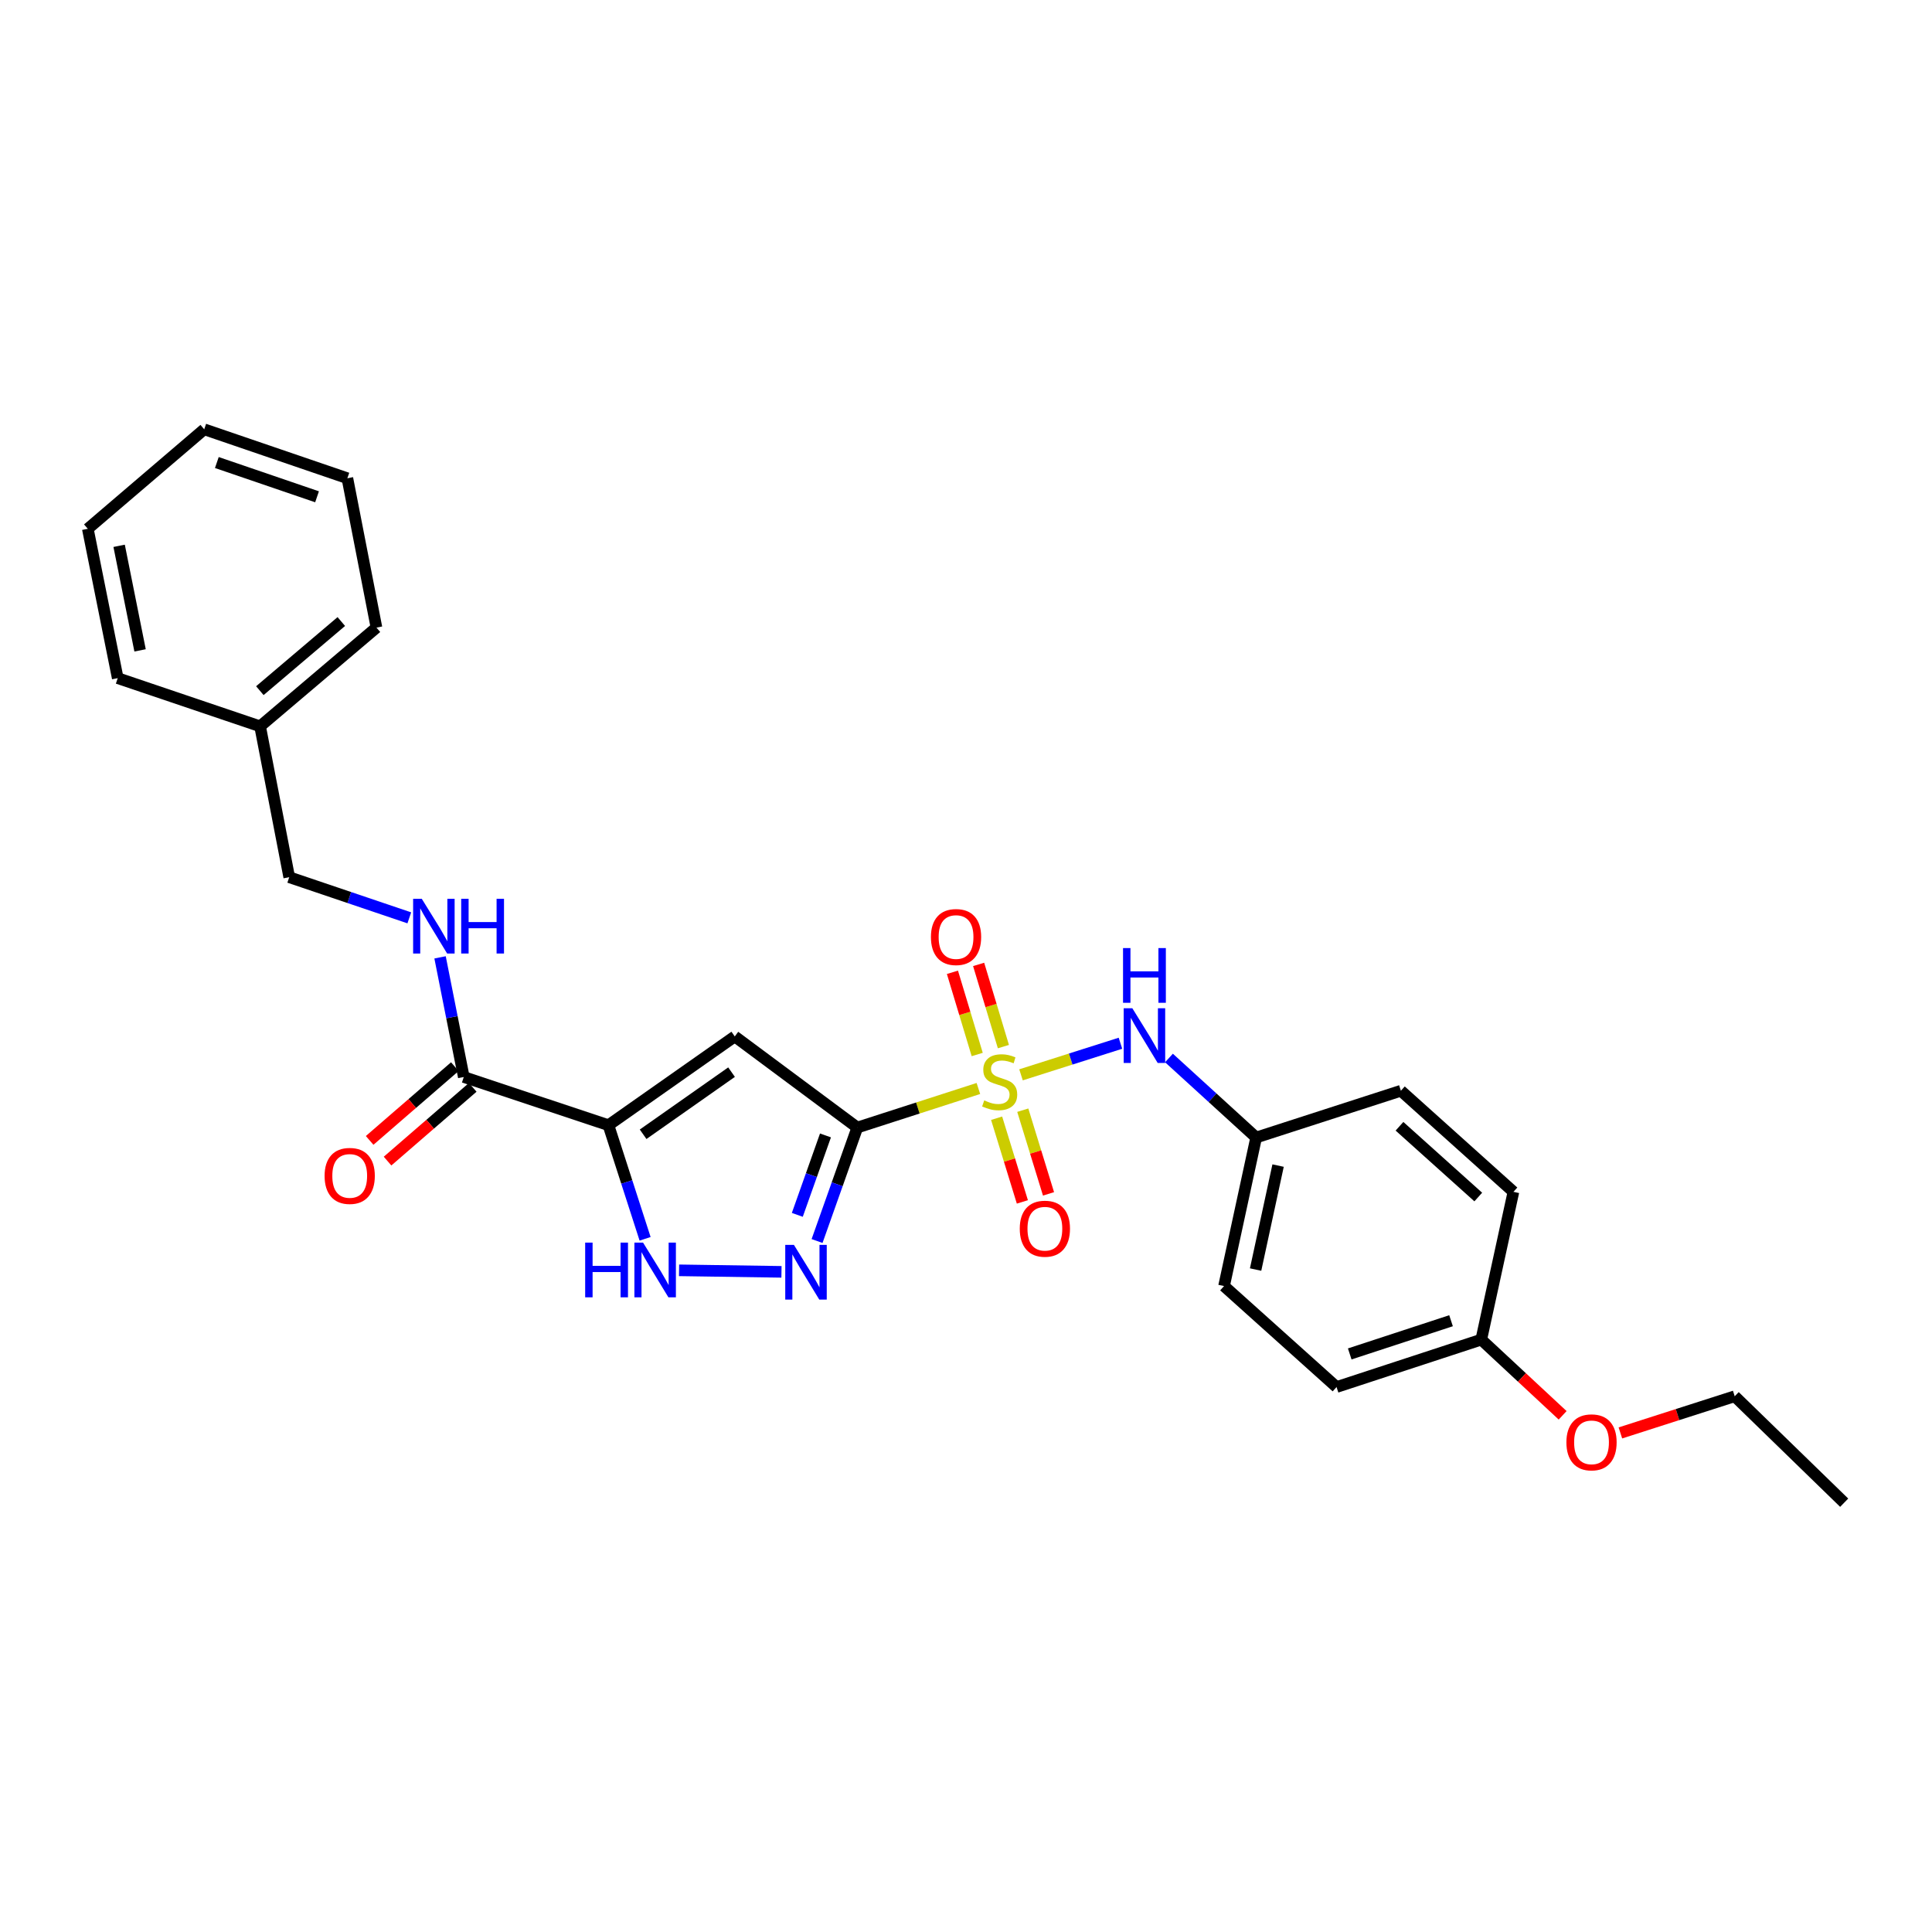 <?xml version='1.0' encoding='iso-8859-1'?>
<svg version='1.1' baseProfile='full'
              xmlns='http://www.w3.org/2000/svg'
                      xmlns:rdkit='http://www.rdkit.org/xml'
                      xmlns:xlink='http://www.w3.org/1999/xlink'
                  xml:space='preserve'
width='1000px' height='1000px' viewBox='0 0 1000 1000'>
<!-- END OF HEADER -->
<rect style='opacity:1.0;fill:#FFFFFF;stroke:none' width='1000' height='1000' x='0' y='0'> </rect>
<path class='bond-0' d='M 506.411,563.397 L 475.074,573.508' style='fill:none;fill-rule:evenodd;stroke:#CCCC00;stroke-width:6px;stroke-linecap:butt;stroke-linejoin:miter;stroke-opacity:1' />
<path class='bond-0' d='M 475.074,573.508 L 443.737,583.619' style='fill:none;fill-rule:evenodd;stroke:#000000;stroke-width:6px;stroke-linecap:butt;stroke-linejoin:miter;stroke-opacity:1' />
<path class='bond-6' d='M 528.473,556.333 L 554.208,548.156' style='fill:none;fill-rule:evenodd;stroke:#CCCC00;stroke-width:6px;stroke-linecap:butt;stroke-linejoin:miter;stroke-opacity:1' />
<path class='bond-6' d='M 554.208,548.156 L 579.944,539.979' style='fill:none;fill-rule:evenodd;stroke:#0000FF;stroke-width:6px;stroke-linecap:butt;stroke-linejoin:miter;stroke-opacity:1' />
<path class='bond-7' d='M 515.849,578.794 L 522.513,600.45' style='fill:none;fill-rule:evenodd;stroke:#CCCC00;stroke-width:6px;stroke-linecap:butt;stroke-linejoin:miter;stroke-opacity:1' />
<path class='bond-7' d='M 522.513,600.45 L 529.176,622.107' style='fill:none;fill-rule:evenodd;stroke:#FF0000;stroke-width:6px;stroke-linecap:butt;stroke-linejoin:miter;stroke-opacity:1' />
<path class='bond-7' d='M 529.385,574.629 L 536.048,596.286' style='fill:none;fill-rule:evenodd;stroke:#CCCC00;stroke-width:6px;stroke-linecap:butt;stroke-linejoin:miter;stroke-opacity:1' />
<path class='bond-7' d='M 536.048,596.286 L 542.712,617.942' style='fill:none;fill-rule:evenodd;stroke:#FF0000;stroke-width:6px;stroke-linecap:butt;stroke-linejoin:miter;stroke-opacity:1' />
<path class='bond-8' d='M 519.361,541.723 L 512.95,520.45' style='fill:none;fill-rule:evenodd;stroke:#CCCC00;stroke-width:6px;stroke-linecap:butt;stroke-linejoin:miter;stroke-opacity:1' />
<path class='bond-8' d='M 512.95,520.45 L 506.538,499.178' style='fill:none;fill-rule:evenodd;stroke:#FF0000;stroke-width:6px;stroke-linecap:butt;stroke-linejoin:miter;stroke-opacity:1' />
<path class='bond-8' d='M 505.802,545.81 L 499.39,524.537' style='fill:none;fill-rule:evenodd;stroke:#CCCC00;stroke-width:6px;stroke-linecap:butt;stroke-linejoin:miter;stroke-opacity:1' />
<path class='bond-8' d='M 499.39,524.537 L 492.979,503.265' style='fill:none;fill-rule:evenodd;stroke:#FF0000;stroke-width:6px;stroke-linecap:butt;stroke-linejoin:miter;stroke-opacity:1' />
<path class='bond-2' d='M 443.737,583.619 L 380.315,536.459' style='fill:none;fill-rule:evenodd;stroke:#000000;stroke-width:6px;stroke-linecap:butt;stroke-linejoin:miter;stroke-opacity:1' />
<path class='bond-3' d='M 443.737,583.619 L 433.324,612.985' style='fill:none;fill-rule:evenodd;stroke:#000000;stroke-width:6px;stroke-linecap:butt;stroke-linejoin:miter;stroke-opacity:1' />
<path class='bond-3' d='M 433.324,612.985 L 422.91,642.35' style='fill:none;fill-rule:evenodd;stroke:#0000FF;stroke-width:6px;stroke-linecap:butt;stroke-linejoin:miter;stroke-opacity:1' />
<path class='bond-3' d='M 427.266,587.695 L 419.976,608.251' style='fill:none;fill-rule:evenodd;stroke:#000000;stroke-width:6px;stroke-linecap:butt;stroke-linejoin:miter;stroke-opacity:1' />
<path class='bond-3' d='M 419.976,608.251 L 412.686,628.807' style='fill:none;fill-rule:evenodd;stroke:#0000FF;stroke-width:6px;stroke-linecap:butt;stroke-linejoin:miter;stroke-opacity:1' />
<path class='bond-1' d='M 314.926,582.399 L 380.315,536.459' style='fill:none;fill-rule:evenodd;stroke:#000000;stroke-width:6px;stroke-linecap:butt;stroke-linejoin:miter;stroke-opacity:1' />
<path class='bond-1' d='M 332.876,587.096 L 378.648,554.938' style='fill:none;fill-rule:evenodd;stroke:#000000;stroke-width:6px;stroke-linecap:butt;stroke-linejoin:miter;stroke-opacity:1' />
<path class='bond-5' d='M 314.926,582.399 L 240.056,557.458' style='fill:none;fill-rule:evenodd;stroke:#000000;stroke-width:6px;stroke-linecap:butt;stroke-linejoin:miter;stroke-opacity:1' />
<path class='bond-27' d='M 314.926,582.399 L 324.413,611.801' style='fill:none;fill-rule:evenodd;stroke:#000000;stroke-width:6px;stroke-linecap:butt;stroke-linejoin:miter;stroke-opacity:1' />
<path class='bond-27' d='M 324.413,611.801 L 333.9,641.204' style='fill:none;fill-rule:evenodd;stroke:#0000FF;stroke-width:6px;stroke-linecap:butt;stroke-linejoin:miter;stroke-opacity:1' />
<path class='bond-4' d='M 404.491,658.307 L 351.479,657.517' style='fill:none;fill-rule:evenodd;stroke:#0000FF;stroke-width:6px;stroke-linecap:butt;stroke-linejoin:miter;stroke-opacity:1' />
<path class='bond-9' d='M 240.056,557.458 L 233.916,526.493' style='fill:none;fill-rule:evenodd;stroke:#000000;stroke-width:6px;stroke-linecap:butt;stroke-linejoin:miter;stroke-opacity:1' />
<path class='bond-9' d='M 233.916,526.493 L 227.775,495.529' style='fill:none;fill-rule:evenodd;stroke:#0000FF;stroke-width:6px;stroke-linecap:butt;stroke-linejoin:miter;stroke-opacity:1' />
<path class='bond-10' d='M 235.422,552.104 L 213.374,571.188' style='fill:none;fill-rule:evenodd;stroke:#000000;stroke-width:6px;stroke-linecap:butt;stroke-linejoin:miter;stroke-opacity:1' />
<path class='bond-10' d='M 213.374,571.188 L 191.327,590.271' style='fill:none;fill-rule:evenodd;stroke:#FF0000;stroke-width:6px;stroke-linecap:butt;stroke-linejoin:miter;stroke-opacity:1' />
<path class='bond-10' d='M 244.69,562.812 L 222.643,581.896' style='fill:none;fill-rule:evenodd;stroke:#000000;stroke-width:6px;stroke-linecap:butt;stroke-linejoin:miter;stroke-opacity:1' />
<path class='bond-10' d='M 222.643,581.896 L 200.595,600.979' style='fill:none;fill-rule:evenodd;stroke:#FF0000;stroke-width:6px;stroke-linecap:butt;stroke-linejoin:miter;stroke-opacity:1' />
<path class='bond-11' d='M 605.057,547.615 L 627.622,568.198' style='fill:none;fill-rule:evenodd;stroke:#0000FF;stroke-width:6px;stroke-linecap:butt;stroke-linejoin:miter;stroke-opacity:1' />
<path class='bond-11' d='M 627.622,568.198 L 650.188,588.78' style='fill:none;fill-rule:evenodd;stroke:#000000;stroke-width:6px;stroke-linecap:butt;stroke-linejoin:miter;stroke-opacity:1' />
<path class='bond-12' d='M 211.856,475.074 L 180.78,464.555' style='fill:none;fill-rule:evenodd;stroke:#0000FF;stroke-width:6px;stroke-linecap:butt;stroke-linejoin:miter;stroke-opacity:1' />
<path class='bond-12' d='M 180.78,464.555 L 149.703,454.036' style='fill:none;fill-rule:evenodd;stroke:#000000;stroke-width:6px;stroke-linecap:butt;stroke-linejoin:miter;stroke-opacity:1' />
<path class='bond-14' d='M 650.188,588.78 L 725.097,564.571' style='fill:none;fill-rule:evenodd;stroke:#000000;stroke-width:6px;stroke-linecap:butt;stroke-linejoin:miter;stroke-opacity:1' />
<path class='bond-15' d='M 650.188,588.78 L 633.563,665.656' style='fill:none;fill-rule:evenodd;stroke:#000000;stroke-width:6px;stroke-linecap:butt;stroke-linejoin:miter;stroke-opacity:1' />
<path class='bond-15' d='M 661.536,603.305 L 649.899,657.118' style='fill:none;fill-rule:evenodd;stroke:#000000;stroke-width:6px;stroke-linecap:butt;stroke-linejoin:miter;stroke-opacity:1' />
<path class='bond-18' d='M 149.703,454.036 L 134.628,375.949' style='fill:none;fill-rule:evenodd;stroke:#000000;stroke-width:6px;stroke-linecap:butt;stroke-linejoin:miter;stroke-opacity:1' />
<path class='bond-13' d='M 766.702,693.382 L 691.793,717.93' style='fill:none;fill-rule:evenodd;stroke:#000000;stroke-width:6px;stroke-linecap:butt;stroke-linejoin:miter;stroke-opacity:1' />
<path class='bond-13' d='M 751.056,683.607 L 698.619,700.79' style='fill:none;fill-rule:evenodd;stroke:#000000;stroke-width:6px;stroke-linecap:butt;stroke-linejoin:miter;stroke-opacity:1' />
<path class='bond-19' d='M 766.702,693.382 L 787.76,712.974' style='fill:none;fill-rule:evenodd;stroke:#000000;stroke-width:6px;stroke-linecap:butt;stroke-linejoin:miter;stroke-opacity:1' />
<path class='bond-19' d='M 787.76,712.974 L 808.819,732.566' style='fill:none;fill-rule:evenodd;stroke:#FF0000;stroke-width:6px;stroke-linecap:butt;stroke-linejoin:miter;stroke-opacity:1' />
<path class='bond-28' d='M 766.702,693.382 L 783.35,616.892' style='fill:none;fill-rule:evenodd;stroke:#000000;stroke-width:6px;stroke-linecap:butt;stroke-linejoin:miter;stroke-opacity:1' />
<path class='bond-16' d='M 725.097,564.571 L 783.35,616.892' style='fill:none;fill-rule:evenodd;stroke:#000000;stroke-width:6px;stroke-linecap:butt;stroke-linejoin:miter;stroke-opacity:1' />
<path class='bond-16' d='M 724.372,582.955 L 765.149,619.58' style='fill:none;fill-rule:evenodd;stroke:#000000;stroke-width:6px;stroke-linecap:butt;stroke-linejoin:miter;stroke-opacity:1' />
<path class='bond-17' d='M 633.563,665.656 L 691.793,717.93' style='fill:none;fill-rule:evenodd;stroke:#000000;stroke-width:6px;stroke-linecap:butt;stroke-linejoin:miter;stroke-opacity:1' />
<path class='bond-21' d='M 134.628,375.949 L 194.856,324.84' style='fill:none;fill-rule:evenodd;stroke:#000000;stroke-width:6px;stroke-linecap:butt;stroke-linejoin:miter;stroke-opacity:1' />
<path class='bond-21' d='M 134.499,357.484 L 176.659,321.708' style='fill:none;fill-rule:evenodd;stroke:#000000;stroke-width:6px;stroke-linecap:butt;stroke-linejoin:miter;stroke-opacity:1' />
<path class='bond-22' d='M 134.628,375.949 L 60.938,351.008' style='fill:none;fill-rule:evenodd;stroke:#000000;stroke-width:6px;stroke-linecap:butt;stroke-linejoin:miter;stroke-opacity:1' />
<path class='bond-20' d='M 838.713,741.679 L 868.297,732.188' style='fill:none;fill-rule:evenodd;stroke:#FF0000;stroke-width:6px;stroke-linecap:butt;stroke-linejoin:miter;stroke-opacity:1' />
<path class='bond-20' d='M 868.297,732.188 L 897.882,722.698' style='fill:none;fill-rule:evenodd;stroke:#000000;stroke-width:6px;stroke-linecap:butt;stroke-linejoin:miter;stroke-opacity:1' />
<path class='bond-23' d='M 897.882,722.698 L 954.545,777.796' style='fill:none;fill-rule:evenodd;stroke:#000000;stroke-width:6px;stroke-linecap:butt;stroke-linejoin:miter;stroke-opacity:1' />
<path class='bond-25' d='M 194.856,324.84 L 179.797,247.539' style='fill:none;fill-rule:evenodd;stroke:#000000;stroke-width:6px;stroke-linecap:butt;stroke-linejoin:miter;stroke-opacity:1' />
<path class='bond-24' d='M 60.938,351.008 L 45.455,273.707' style='fill:none;fill-rule:evenodd;stroke:#000000;stroke-width:6px;stroke-linecap:butt;stroke-linejoin:miter;stroke-opacity:1' />
<path class='bond-24' d='M 72.502,336.631 L 61.663,282.52' style='fill:none;fill-rule:evenodd;stroke:#000000;stroke-width:6px;stroke-linecap:butt;stroke-linejoin:miter;stroke-opacity:1' />
<path class='bond-26' d='M 45.455,273.707 L 105.706,222.204' style='fill:none;fill-rule:evenodd;stroke:#000000;stroke-width:6px;stroke-linecap:butt;stroke-linejoin:miter;stroke-opacity:1' />
<path class='bond-29' d='M 179.797,247.539 L 105.706,222.204' style='fill:none;fill-rule:evenodd;stroke:#000000;stroke-width:6px;stroke-linecap:butt;stroke-linejoin:miter;stroke-opacity:1' />
<path class='bond-29' d='M 164.101,257.139 L 112.238,239.405' style='fill:none;fill-rule:evenodd;stroke:#000000;stroke-width:6px;stroke-linecap:butt;stroke-linejoin:miter;stroke-opacity:1' />
<path  class='atom-0' d='M 509.427 569.562
Q 509.747 569.682, 511.067 570.242
Q 512.387 570.802, 513.827 571.162
Q 515.307 571.482, 516.747 571.482
Q 519.427 571.482, 520.987 570.202
Q 522.547 568.882, 522.547 566.602
Q 522.547 565.042, 521.747 564.082
Q 520.987 563.122, 519.787 562.602
Q 518.587 562.082, 516.587 561.482
Q 514.067 560.722, 512.547 560.002
Q 511.067 559.282, 509.987 557.762
Q 508.947 556.242, 508.947 553.682
Q 508.947 550.122, 511.347 547.922
Q 513.787 545.722, 518.587 545.722
Q 521.867 545.722, 525.587 547.282
L 524.667 550.362
Q 521.267 548.962, 518.707 548.962
Q 515.947 548.962, 514.427 550.122
Q 512.907 551.242, 512.947 553.202
Q 512.947 554.722, 513.707 555.642
Q 514.507 556.562, 515.627 557.082
Q 516.787 557.602, 518.707 558.202
Q 521.267 559.002, 522.787 559.802
Q 524.307 560.602, 525.387 562.242
Q 526.507 563.842, 526.507 566.602
Q 526.507 570.522, 523.867 572.642
Q 521.267 574.722, 516.907 574.722
Q 514.387 574.722, 512.467 574.162
Q 510.587 573.642, 508.347 572.722
L 509.427 569.562
' fill='#CCCC00'/>
<path  class='atom-4' d='M 410.924 644.336
L 420.204 659.336
Q 421.124 660.816, 422.604 663.496
Q 424.084 666.176, 424.164 666.336
L 424.164 644.336
L 427.924 644.336
L 427.924 672.656
L 424.044 672.656
L 414.084 656.256
Q 412.924 654.336, 411.684 652.136
Q 410.484 649.936, 410.124 649.256
L 410.124 672.656
L 406.444 672.656
L 406.444 644.336
L 410.924 644.336
' fill='#0000FF'/>
<path  class='atom-5' d='M 302.884 643.172
L 306.724 643.172
L 306.724 655.212
L 321.204 655.212
L 321.204 643.172
L 325.044 643.172
L 325.044 671.492
L 321.204 671.492
L 321.204 658.412
L 306.724 658.412
L 306.724 671.492
L 302.884 671.492
L 302.884 643.172
' fill='#0000FF'/>
<path  class='atom-5' d='M 332.844 643.172
L 342.124 658.172
Q 343.044 659.652, 344.524 662.332
Q 346.004 665.012, 346.084 665.172
L 346.084 643.172
L 349.844 643.172
L 349.844 671.492
L 345.964 671.492
L 336.004 655.092
Q 334.844 653.172, 333.604 650.972
Q 332.404 648.772, 332.044 648.092
L 332.044 671.492
L 328.364 671.492
L 328.364 643.172
L 332.844 643.172
' fill='#0000FF'/>
<path  class='atom-7' d='M 586.1 521.874
L 595.38 536.874
Q 596.3 538.354, 597.78 541.034
Q 599.26 543.714, 599.34 543.874
L 599.34 521.874
L 603.1 521.874
L 603.1 550.194
L 599.22 550.194
L 589.26 533.794
Q 588.1 531.874, 586.86 529.674
Q 585.66 527.474, 585.3 526.794
L 585.3 550.194
L 581.62 550.194
L 581.62 521.874
L 586.1 521.874
' fill='#0000FF'/>
<path  class='atom-7' d='M 581.28 490.722
L 585.12 490.722
L 585.12 502.762
L 599.6 502.762
L 599.6 490.722
L 603.44 490.722
L 603.44 519.042
L 599.6 519.042
L 599.6 505.962
L 585.12 505.962
L 585.12 519.042
L 581.28 519.042
L 581.28 490.722
' fill='#0000FF'/>
<path  class='atom-8' d='M 527.826 635.972
Q 527.826 629.172, 531.186 625.372
Q 534.546 621.572, 540.826 621.572
Q 547.106 621.572, 550.466 625.372
Q 553.826 629.172, 553.826 635.972
Q 553.826 642.852, 550.426 646.772
Q 547.026 650.652, 540.826 650.652
Q 534.586 650.652, 531.186 646.772
Q 527.826 642.892, 527.826 635.972
M 540.826 647.452
Q 545.146 647.452, 547.466 644.572
Q 549.826 641.652, 549.826 635.972
Q 549.826 630.412, 547.466 627.612
Q 545.146 624.772, 540.826 624.772
Q 536.506 624.772, 534.146 627.572
Q 531.826 630.372, 531.826 635.972
Q 531.826 641.692, 534.146 644.572
Q 536.506 647.452, 540.826 647.452
' fill='#FF0000'/>
<path  class='atom-9' d='M 481.847 485.005
Q 481.847 478.205, 485.207 474.405
Q 488.567 470.605, 494.847 470.605
Q 501.127 470.605, 504.487 474.405
Q 507.847 478.205, 507.847 485.005
Q 507.847 491.885, 504.447 495.805
Q 501.047 499.685, 494.847 499.685
Q 488.607 499.685, 485.207 495.805
Q 481.847 491.925, 481.847 485.005
M 494.847 496.485
Q 499.167 496.485, 501.487 493.605
Q 503.847 490.685, 503.847 485.005
Q 503.847 479.445, 501.487 476.645
Q 499.167 473.805, 494.847 473.805
Q 490.527 473.805, 488.167 476.605
Q 485.847 479.405, 485.847 485.005
Q 485.847 490.725, 488.167 493.605
Q 490.527 496.485, 494.847 496.485
' fill='#FF0000'/>
<path  class='atom-10' d='M 218.313 465.219
L 227.593 480.219
Q 228.513 481.699, 229.993 484.379
Q 231.473 487.059, 231.553 487.219
L 231.553 465.219
L 235.313 465.219
L 235.313 493.539
L 231.433 493.539
L 221.473 477.139
Q 220.313 475.219, 219.073 473.019
Q 217.873 470.819, 217.513 470.139
L 217.513 493.539
L 213.833 493.539
L 213.833 465.219
L 218.313 465.219
' fill='#0000FF'/>
<path  class='atom-10' d='M 238.713 465.219
L 242.553 465.219
L 242.553 477.259
L 257.033 477.259
L 257.033 465.219
L 260.873 465.219
L 260.873 493.539
L 257.033 493.539
L 257.033 480.459
L 242.553 480.459
L 242.553 493.539
L 238.713 493.539
L 238.713 465.219
' fill='#0000FF'/>
<path  class='atom-11' d='M 168.009 608.648
Q 168.009 601.848, 171.369 598.048
Q 174.729 594.248, 181.009 594.248
Q 187.289 594.248, 190.649 598.048
Q 194.009 601.848, 194.009 608.648
Q 194.009 615.528, 190.609 619.448
Q 187.209 623.328, 181.009 623.328
Q 174.769 623.328, 171.369 619.448
Q 168.009 615.568, 168.009 608.648
M 181.009 620.128
Q 185.329 620.128, 187.649 617.248
Q 190.009 614.328, 190.009 608.648
Q 190.009 603.088, 187.649 600.288
Q 185.329 597.448, 181.009 597.448
Q 176.689 597.448, 174.329 600.248
Q 172.009 603.048, 172.009 608.648
Q 172.009 614.368, 174.329 617.248
Q 176.689 620.128, 181.009 620.128
' fill='#FF0000'/>
<path  class='atom-20' d='M 810.767 746.554
Q 810.767 739.754, 814.127 735.954
Q 817.487 732.154, 823.767 732.154
Q 830.047 732.154, 833.407 735.954
Q 836.767 739.754, 836.767 746.554
Q 836.767 753.434, 833.367 757.354
Q 829.967 761.234, 823.767 761.234
Q 817.527 761.234, 814.127 757.354
Q 810.767 753.474, 810.767 746.554
M 823.767 758.034
Q 828.087 758.034, 830.407 755.154
Q 832.767 752.234, 832.767 746.554
Q 832.767 740.994, 830.407 738.194
Q 828.087 735.354, 823.767 735.354
Q 819.447 735.354, 817.087 738.154
Q 814.767 740.954, 814.767 746.554
Q 814.767 752.274, 817.087 755.154
Q 819.447 758.034, 823.767 758.034
' fill='#FF0000'/>
</svg>
